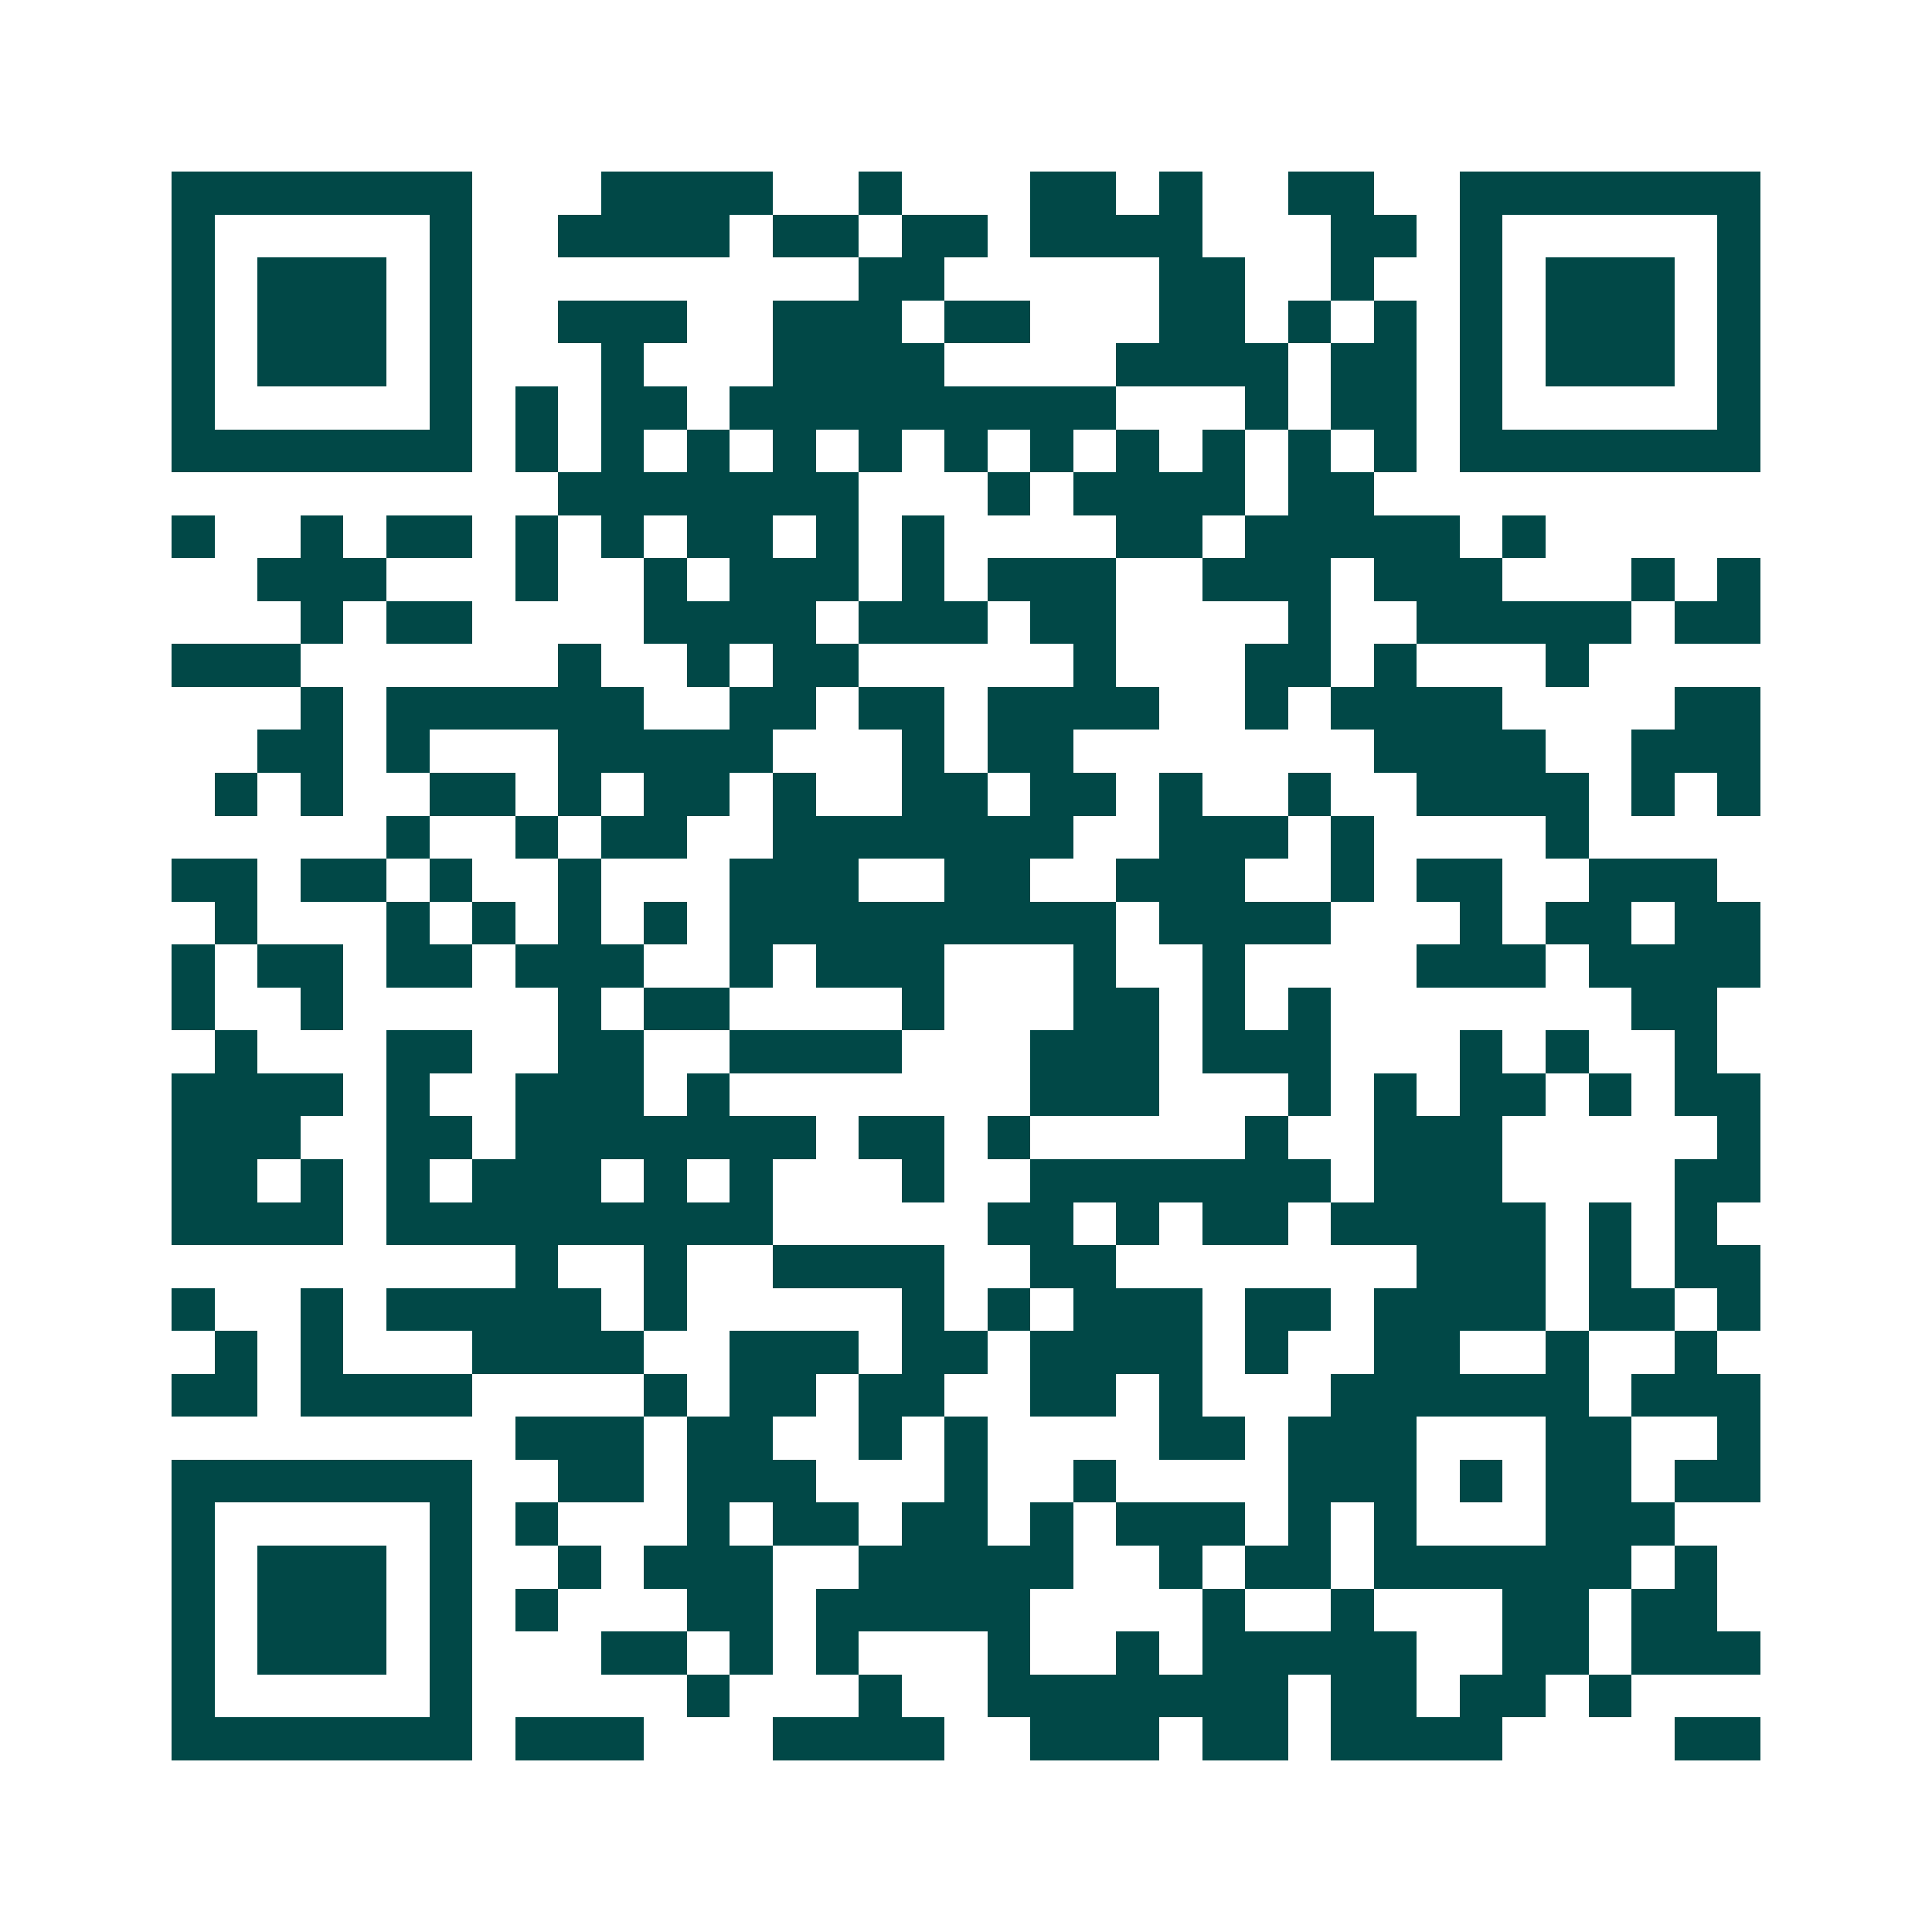 <svg xmlns="http://www.w3.org/2000/svg" width="200" height="200" viewBox="0 0 45 45" shape-rendering="crispEdges"><path fill="#ffffff" d="M0 0h45v45H0z"/><path stroke="#014847" d="M4 4.5h7m3 0h4m2 0h1m3 0h2m1 0h1m2 0h2m2 0h7M4 5.5h1m5 0h1m2 0h4m1 0h2m1 0h2m1 0h4m3 0h2m1 0h1m5 0h1M4 6.5h1m1 0h3m1 0h1m9 0h2m5 0h2m2 0h1m2 0h1m1 0h3m1 0h1M4 7.5h1m1 0h3m1 0h1m2 0h3m2 0h3m1 0h2m3 0h2m1 0h1m1 0h1m1 0h1m1 0h3m1 0h1M4 8.5h1m1 0h3m1 0h1m3 0h1m3 0h4m4 0h4m1 0h2m1 0h1m1 0h3m1 0h1M4 9.5h1m5 0h1m1 0h1m1 0h2m1 0h9m3 0h1m1 0h2m1 0h1m5 0h1M4 10.5h7m1 0h1m1 0h1m1 0h1m1 0h1m1 0h1m1 0h1m1 0h1m1 0h1m1 0h1m1 0h1m1 0h1m1 0h7M13 11.5h7m3 0h1m1 0h4m1 0h2M4 12.5h1m2 0h1m1 0h2m1 0h1m1 0h1m1 0h2m1 0h1m1 0h1m4 0h2m1 0h5m1 0h1M6 13.5h3m3 0h1m2 0h1m1 0h3m1 0h1m1 0h3m2 0h3m1 0h3m3 0h1m1 0h1M7 14.5h1m1 0h2m4 0h4m1 0h3m1 0h2m4 0h1m2 0h5m1 0h2M4 15.5h3m6 0h1m2 0h1m1 0h2m5 0h1m3 0h2m1 0h1m3 0h1M7 16.5h1m1 0h6m2 0h2m1 0h2m1 0h4m2 0h1m1 0h4m4 0h2M6 17.5h2m1 0h1m3 0h5m3 0h1m1 0h2m7 0h4m2 0h3M5 18.5h1m1 0h1m2 0h2m1 0h1m1 0h2m1 0h1m2 0h2m1 0h2m1 0h1m2 0h1m2 0h4m1 0h1m1 0h1M9 19.5h1m2 0h1m1 0h2m2 0h7m2 0h3m1 0h1m4 0h1M4 20.5h2m1 0h2m1 0h1m2 0h1m3 0h3m2 0h2m2 0h3m2 0h1m1 0h2m2 0h3M5 21.5h1m3 0h1m1 0h1m1 0h1m1 0h1m1 0h9m1 0h4m3 0h1m1 0h2m1 0h2M4 22.5h1m1 0h2m1 0h2m1 0h3m2 0h1m1 0h3m3 0h1m2 0h1m4 0h3m1 0h4M4 23.5h1m2 0h1m5 0h1m1 0h2m4 0h1m3 0h2m1 0h1m1 0h1m7 0h2M5 24.5h1m3 0h2m2 0h2m2 0h4m3 0h3m1 0h3m3 0h1m1 0h1m2 0h1M4 25.5h4m1 0h1m2 0h3m1 0h1m7 0h3m3 0h1m1 0h1m1 0h2m1 0h1m1 0h2M4 26.5h3m2 0h2m1 0h7m1 0h2m1 0h1m5 0h1m2 0h3m5 0h1M4 27.5h2m1 0h1m1 0h1m1 0h3m1 0h1m1 0h1m3 0h1m2 0h7m1 0h3m4 0h2M4 28.5h4m1 0h9m5 0h2m1 0h1m1 0h2m1 0h5m1 0h1m1 0h1M12 29.5h1m2 0h1m2 0h4m2 0h2m7 0h3m1 0h1m1 0h2M4 30.5h1m2 0h1m1 0h5m1 0h1m5 0h1m1 0h1m1 0h3m1 0h2m1 0h4m1 0h2m1 0h1M5 31.5h1m1 0h1m3 0h4m2 0h3m1 0h2m1 0h4m1 0h1m2 0h2m2 0h1m2 0h1M4 32.5h2m1 0h4m4 0h1m1 0h2m1 0h2m2 0h2m1 0h1m3 0h6m1 0h3M12 33.5h3m1 0h2m2 0h1m1 0h1m4 0h2m1 0h3m3 0h2m2 0h1M4 34.5h7m2 0h2m1 0h3m3 0h1m2 0h1m4 0h3m1 0h1m1 0h2m1 0h2M4 35.5h1m5 0h1m1 0h1m3 0h1m1 0h2m1 0h2m1 0h1m1 0h3m1 0h1m1 0h1m3 0h3M4 36.5h1m1 0h3m1 0h1m2 0h1m1 0h3m2 0h5m2 0h1m1 0h2m1 0h6m1 0h1M4 37.5h1m1 0h3m1 0h1m1 0h1m3 0h2m1 0h5m4 0h1m2 0h1m3 0h2m1 0h2M4 38.5h1m1 0h3m1 0h1m3 0h2m1 0h1m1 0h1m3 0h1m2 0h1m1 0h5m2 0h2m1 0h3M4 39.5h1m5 0h1m5 0h1m3 0h1m2 0h7m1 0h2m1 0h2m1 0h1M4 40.5h7m1 0h3m3 0h4m2 0h3m1 0h2m1 0h4m4 0h2"/></svg>
